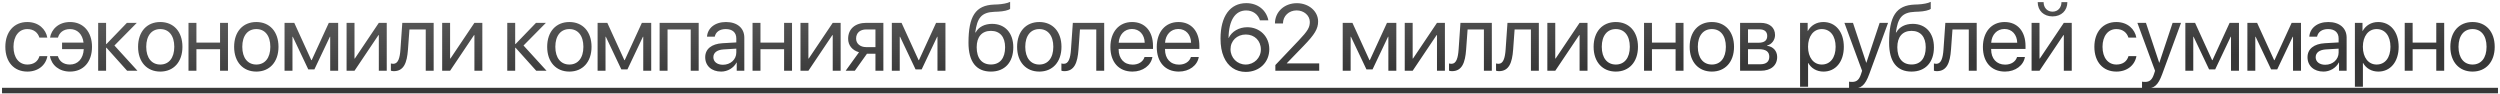 <?xml version="1.0" encoding="UTF-8"?> <svg xmlns="http://www.w3.org/2000/svg" width="742" height="28" viewBox="0 0 742 28" fill="none"><path d="M14.039 11.156H11.688C11.278 9.789 10.116 8.627 8.106 8.627C5.631 8.627 4.004 10.719 4.004 13.891C4.004 17.145 5.659 19.154 8.133 19.154C10.02 19.154 11.264 18.225 11.715 16.652H14.067C13.602 19.346 11.319 21.246 8.119 21.246C4.168 21.246 1.584 18.416 1.584 13.891C1.584 9.461 4.155 6.535 8.092 6.535C11.524 6.535 13.616 8.736 14.039 11.156ZM17.178 16.666C17.629 18.238 18.887 19.154 20.76 19.154C23.029 19.154 24.711 17.514 24.861 14.588H18.422V12.646H24.793C24.492 10.104 22.893 8.627 20.787 8.627C18.777 8.627 17.574 9.762 17.205 11.156H14.854C15.25 8.723 17.369 6.535 20.801 6.535C24.725 6.535 27.309 9.461 27.309 13.891C27.309 18.416 24.725 21.246 20.774 21.246C17.574 21.246 15.305 19.359 14.826 16.666H17.178ZM33.961 13.508L40.797 21H37.734L31.596 14.164H31.486V21H29.135V6.781H31.486V13.07H31.596L37.666 6.781H40.605L33.961 13.508ZM47.572 21.246C43.635 21.246 40.982 18.416 40.982 13.891C40.982 9.352 43.635 6.535 47.572 6.535C51.496 6.535 54.148 9.352 54.148 13.891C54.148 18.416 51.496 21.246 47.572 21.246ZM47.572 19.154C50.088 19.154 51.728 17.24 51.728 13.891C51.728 10.541 50.088 8.627 47.572 8.627C45.056 8.627 43.402 10.541 43.402 13.891C43.402 17.24 45.056 19.154 47.572 19.154ZM65.312 21V14.602H58.298V21H55.947V6.781H58.298V12.646H65.312V6.781H67.664V21H65.312ZM76.08 21.246C72.142 21.246 69.49 18.416 69.49 13.891C69.49 9.352 72.142 6.535 76.08 6.535C80.003 6.535 82.656 9.352 82.656 13.891C82.656 18.416 80.003 21.246 76.08 21.246ZM76.08 19.154C78.595 19.154 80.236 17.24 80.236 13.891C80.236 10.541 78.595 8.627 76.08 8.627C73.564 8.627 71.91 10.541 71.91 13.891C71.91 17.24 73.564 19.154 76.08 19.154ZM86.806 21H84.454V6.781H87.339L92.398 17.855H92.507L97.593 6.781H100.368V21H98.003V10.91H97.908L93.314 20.59H91.496L86.902 10.91H86.806V21ZM105.216 21H102.864V6.781H105.216V17.363H105.325L112.435 6.781H114.786V21H112.435V10.418H112.325L105.216 21ZM121.083 14.725C120.796 18.648 119.853 21.123 116.858 21.123C116.448 21.123 116.175 21.041 116.011 20.973V18.826C116.134 18.867 116.394 18.936 116.735 18.936C118.144 18.936 118.677 17.281 118.855 14.67L119.401 6.781H128.712V21H126.36V8.736H121.521L121.083 14.725ZM133.587 21H131.235V6.781H133.587V17.363H133.696L140.806 6.781H143.157V21H140.806V10.418H140.696L133.587 21ZM155.381 13.508L162.217 21H159.155L153.016 14.164H152.907V21H150.555V6.781H152.907V13.07H153.016L159.086 6.781H162.026L155.381 13.508ZM168.993 21.246C165.055 21.246 162.403 18.416 162.403 13.891C162.403 9.352 165.055 6.535 168.993 6.535C172.916 6.535 175.569 9.352 175.569 13.891C175.569 18.416 172.916 21.246 168.993 21.246ZM168.993 19.154C171.508 19.154 173.149 17.24 173.149 13.891C173.149 10.541 171.508 8.627 168.993 8.627C166.477 8.627 164.823 10.541 164.823 13.891C164.823 17.24 166.477 19.154 168.993 19.154ZM179.719 21H177.367V6.781H180.252L185.311 17.855H185.42L190.506 6.781H193.281V21H190.916V10.91H190.821L186.227 20.59H184.408L179.815 10.91H179.719V21ZM205.006 21V8.736H198.129V21H195.777V6.781H207.371V21H205.006ZM214.57 19.223C216.812 19.223 218.535 17.65 218.535 15.6V14.438L214.734 14.67C212.82 14.793 211.726 15.641 211.726 16.98C211.726 18.334 212.861 19.223 214.57 19.223ZM214.037 21.246C211.207 21.246 209.307 19.537 209.307 16.98C209.307 14.547 211.18 13.016 214.461 12.824L218.535 12.592V11.402C218.535 9.666 217.387 8.627 215.418 8.627C213.586 8.627 212.437 9.488 212.137 10.883H209.84C210.004 8.422 212.109 6.535 215.473 6.535C218.809 6.535 220.914 8.34 220.914 11.17V21H218.658V18.553H218.603C217.756 20.18 215.951 21.246 214.037 21.246ZM232.72 21V14.602H225.707V21H223.355V6.781H225.707V12.646H232.72V6.781H235.072V21H232.72ZM239.933 21H237.582V6.781H239.933V17.363H240.043L247.152 6.781H249.504V21H247.152V10.418H247.043L239.933 21ZM257.113 13.986H259.833V8.736H257.113C255.267 8.736 254.091 9.748 254.091 11.457C254.091 12.934 255.281 13.986 257.113 13.986ZM259.833 21V15.941H257.318L253.708 21H250.988L254.953 15.504C252.943 14.93 251.726 13.453 251.726 11.498C251.726 8.572 253.831 6.781 257.099 6.781H262.185V21H259.833ZM267.046 21H264.695V6.781H267.579L272.638 17.855H272.747L277.833 6.781H280.609V21H278.243V10.91H278.148L273.554 20.59H271.736L267.142 10.91H267.046V21ZM294.104 21.246C289.743 21.246 287.446 18.32 287.446 12.674C287.446 4.826 289.524 1.559 295.048 1.354L296.101 1.312C297.468 1.244 298.999 0.971 299.806 0.547V2.625C299.354 3.035 297.851 3.391 296.21 3.459L295.157 3.5C291.206 3.65 290.03 5.387 289.456 9.639H289.565C290.495 7.957 292.272 7.082 294.46 7.082C298.302 7.082 300.749 9.789 300.749 14.027C300.749 18.498 298.22 21.246 294.104 21.246ZM294.104 19.141C296.77 19.141 298.315 17.295 298.315 14.027C298.315 10.924 296.77 9.16 294.104 9.16C291.425 9.16 289.88 10.924 289.88 14.027C289.88 17.295 291.425 19.141 294.104 19.141ZM308.468 21.246C304.53 21.246 301.878 18.416 301.878 13.891C301.878 9.352 304.53 6.535 308.468 6.535C312.391 6.535 315.044 9.352 315.044 13.891C315.044 18.416 312.391 21.246 308.468 21.246ZM308.468 19.154C310.983 19.154 312.624 17.24 312.624 13.891C312.624 10.541 310.983 8.627 308.468 8.627C305.952 8.627 304.298 10.541 304.298 13.891C304.298 17.24 305.952 19.154 308.468 19.154ZM320.096 14.725C319.809 18.648 318.866 21.123 315.872 21.123C315.462 21.123 315.188 21.041 315.024 20.973V18.826C315.147 18.867 315.407 18.936 315.749 18.936C317.157 18.936 317.69 17.281 317.868 14.67L318.415 6.781H327.725V21H325.374V8.736H320.534L320.096 14.725ZM335.963 8.6C333.735 8.6 332.176 10.309 332.026 12.674H339.75C339.696 10.295 338.206 8.6 335.963 8.6ZM339.696 16.926H342.034C341.624 19.414 339.217 21.246 336.114 21.246C332.04 21.246 329.565 18.416 329.565 13.945C329.565 9.529 332.081 6.535 336.004 6.535C339.846 6.535 342.211 9.324 342.211 13.631V14.533H332.012V14.67C332.012 17.391 333.612 19.182 336.168 19.182C337.973 19.182 339.299 18.266 339.696 16.926ZM349.725 8.6C347.496 8.6 345.938 10.309 345.787 12.674H353.512C353.457 10.295 351.967 8.6 349.725 8.6ZM353.457 16.926H355.795C355.385 19.414 352.979 21.246 349.875 21.246C345.801 21.246 343.326 18.416 343.326 13.945C343.326 9.529 345.842 6.535 349.766 6.535C353.608 6.535 355.973 9.324 355.973 13.631V14.533H345.774V14.67C345.774 17.391 347.373 19.182 349.93 19.182C351.735 19.182 353.061 18.266 353.457 16.926ZM369.742 21.342C366.789 21.342 364.438 19.742 363.221 16.898C362.564 15.381 362.25 13.604 362.25 11.471C362.25 4.826 365.08 0.93 369.906 0.93C373.256 0.93 375.826 2.939 376.455 6.043H373.953C373.42 4.252 371.834 3.104 369.879 3.104C366.584 3.104 364.711 6.029 364.629 11.279H364.67C365.559 9.352 367.732 8.08 370.18 8.08C373.939 8.08 376.729 10.855 376.729 14.602C376.729 18.498 373.789 21.342 369.742 21.342ZM369.715 19.154C372.23 19.154 374.227 17.172 374.227 14.684C374.227 12.1 372.367 10.24 369.756 10.24C367.145 10.24 365.217 12.1 365.217 14.615C365.217 17.145 367.186 19.154 369.715 19.154ZM378.404 6.959C378.404 3.514 381.193 0.943 384.912 0.943C388.439 0.943 391.215 3.336 391.215 6.357C391.215 8.559 390.217 10.199 386.922 13.604L381.931 18.758V18.812H391.543V21H378.527V19.305L385.473 11.99C388.125 9.201 388.754 8.148 388.754 6.508C388.754 4.607 387.017 3.09 384.844 3.09C382.533 3.09 380.783 4.758 380.783 6.959V6.973H378.404V6.959ZM400.869 21H398.517V6.781H401.402L406.46 17.855H406.57L411.656 6.781H414.431V21H412.066V10.91H411.97L407.376 20.59H405.558L400.964 10.91H400.869V21ZM419.279 21H416.927V6.781H419.279V17.363H419.388L426.497 6.781H428.849V21H426.497V10.418H426.388L419.279 21ZM435.146 14.725C434.859 18.648 433.915 21.123 430.921 21.123C430.511 21.123 430.237 21.041 430.073 20.973V18.826C430.196 18.867 430.456 18.936 430.798 18.936C432.206 18.936 432.739 17.281 432.917 14.67L433.464 6.781H442.775V21H440.423V8.736H435.583L435.146 14.725ZM449.099 14.725C448.812 18.648 447.868 21.123 444.874 21.123C444.464 21.123 444.19 21.041 444.026 20.973V18.826C444.149 18.867 444.409 18.936 444.751 18.936C446.159 18.936 446.692 17.281 446.87 14.67L447.417 6.781H456.728V21H454.376V8.736H449.536L449.099 14.725ZM461.602 21H459.251V6.781H461.602V17.363H461.712L468.821 6.781H471.173V21H468.821V10.418H468.712L461.602 21ZM479.575 21.246C475.637 21.246 472.985 18.416 472.985 13.891C472.985 9.352 475.637 6.535 479.575 6.535C483.499 6.535 486.151 9.352 486.151 13.891C486.151 18.416 483.499 21.246 479.575 21.246ZM479.575 19.154C482.091 19.154 483.731 17.24 483.731 13.891C483.731 10.541 482.091 8.627 479.575 8.627C477.059 8.627 475.405 10.541 475.405 13.891C475.405 17.24 477.059 19.154 479.575 19.154ZM497.315 21V14.602H490.301V21H487.95V6.781H490.301V12.646H497.315V6.781H499.667V21H497.315ZM508.082 21.246C504.145 21.246 501.493 18.416 501.493 13.891C501.493 9.352 504.145 6.535 508.082 6.535C512.006 6.535 514.659 9.352 514.659 13.891C514.659 18.416 512.006 21.246 508.082 21.246ZM508.082 19.154C510.598 19.154 512.239 17.24 512.239 13.891C512.239 10.541 510.598 8.627 508.082 8.627C505.567 8.627 503.912 10.541 503.912 13.891C503.912 17.24 505.567 19.154 508.082 19.154ZM522.213 8.709H518.809V12.688H521.858C523.649 12.688 524.51 12.031 524.51 10.664C524.51 9.406 523.703 8.709 522.213 8.709ZM522.049 14.602H518.809V19.072H522.473C524.196 19.072 525.125 18.293 525.125 16.857C525.125 15.34 524.127 14.602 522.049 14.602ZM516.457 21V6.781H522.541C525.207 6.781 526.834 8.162 526.834 10.418C526.834 11.867 525.809 13.207 524.496 13.48V13.59C526.287 13.836 527.463 15.135 527.463 16.912C527.463 19.428 525.604 21 522.582 21H516.457ZM541.164 6.535C544.787 6.535 547.248 9.434 547.248 13.891C547.248 18.348 544.801 21.246 541.219 21.246C539.182 21.246 537.541 20.248 536.693 18.689H536.639V25.744H534.26V6.781H536.516V9.188H536.57C537.445 7.588 539.1 6.535 541.164 6.535ZM540.699 19.154C543.228 19.154 544.814 17.117 544.814 13.891C544.814 10.678 543.228 8.627 540.699 8.627C538.266 8.627 536.625 10.732 536.625 13.891C536.625 17.062 538.266 19.154 540.699 19.154ZM549.826 26.318C549.539 26.318 549.06 26.291 548.801 26.236V24.24C549.06 24.295 549.429 24.309 549.73 24.309C551.056 24.309 551.795 23.666 552.342 22.012L552.67 21.014L547.42 6.781H549.963L553.9 18.621H553.941L557.879 6.781H560.381L554.789 21.998C553.572 25.32 552.396 26.318 549.826 26.318ZM567.347 21.246C562.986 21.246 560.689 18.32 560.689 12.674C560.689 4.826 562.767 1.559 568.291 1.354L569.343 1.312C570.711 1.244 572.242 0.971 573.048 0.547V2.625C572.597 3.035 571.093 3.391 569.453 3.459L568.4 3.5C564.449 3.65 563.273 5.387 562.699 9.639H562.808C563.738 7.957 565.515 7.082 567.703 7.082C571.544 7.082 573.992 9.789 573.992 14.027C573.992 18.498 571.462 21.246 567.347 21.246ZM567.347 19.141C570.013 19.141 571.558 17.295 571.558 14.027C571.558 10.924 570.013 9.16 567.347 9.16C564.668 9.16 563.123 10.924 563.123 14.027C563.123 17.295 564.668 19.141 567.347 19.141ZM579.058 14.725C578.771 18.648 577.828 21.123 574.833 21.123C574.423 21.123 574.15 21.041 573.986 20.973V18.826C574.109 18.867 574.369 18.936 574.71 18.936C576.119 18.936 576.652 17.281 576.83 14.67L577.376 6.781H586.687V21H584.335V8.736H579.496L579.058 14.725ZM594.925 8.6C592.697 8.6 591.138 10.309 590.988 12.674H598.712C598.657 10.295 597.167 8.6 594.925 8.6ZM598.657 16.926H600.995C600.585 19.414 598.179 21.246 595.075 21.246C591.001 21.246 588.527 18.416 588.527 13.945C588.527 9.529 591.042 6.535 594.966 6.535C598.808 6.535 601.173 9.324 601.173 13.631V14.533H590.974V14.67C590.974 17.391 592.573 19.182 595.13 19.182C596.935 19.182 598.261 18.266 598.657 16.926ZM605.323 21H602.972V6.781H605.323V17.363H605.433L612.542 6.781H614.894V21H612.542V10.418H612.433L605.323 21ZM604.79 0.629H606.54C606.54 2.215 607.566 3.459 609.193 3.459C610.819 3.459 611.845 2.215 611.845 0.629H613.595C613.595 3.145 611.804 4.867 609.193 4.867C606.581 4.867 604.79 3.145 604.79 0.629ZM634.063 11.156H631.712C631.302 9.789 630.139 8.627 628.13 8.627C625.655 8.627 624.028 10.719 624.028 13.891C624.028 17.145 625.682 19.154 628.157 19.154C630.044 19.154 631.288 18.225 631.739 16.652H634.091C633.626 19.346 631.343 21.246 628.143 21.246C624.192 21.246 621.608 18.416 621.608 13.891C621.608 9.461 624.179 6.535 628.116 6.535C631.548 6.535 633.639 8.736 634.063 11.156ZM636.778 26.318C636.491 26.318 636.012 26.291 635.753 26.236V24.24C636.012 24.295 636.381 24.309 636.682 24.309C638.008 24.309 638.747 23.666 639.294 22.012L639.622 21.014L634.372 6.781H636.915L640.852 18.621H640.893L644.831 6.781H647.333L641.741 21.998C640.524 25.32 639.348 26.318 636.778 26.318ZM650.963 21H648.612V6.781H651.497L656.555 17.855H656.665L661.75 6.781H664.526V21H662.161V10.91H662.065L657.471 20.59H655.653L651.059 10.91H650.963V21ZM669.373 21H667.022V6.781H669.907L674.965 17.855H675.075L680.16 6.781H682.936V21H680.571V10.91H680.475L675.881 20.59H674.063L669.469 10.91H669.373V21ZM690.135 19.223C692.377 19.223 694.1 17.65 694.1 15.6V14.438L690.299 14.67C688.385 14.793 687.291 15.641 687.291 16.98C687.291 18.334 688.426 19.223 690.135 19.223ZM689.602 21.246C686.772 21.246 684.871 19.537 684.871 16.98C684.871 14.547 686.744 13.016 690.026 12.824L694.1 12.592V11.402C694.1 9.666 692.951 8.627 690.983 8.627C689.151 8.627 688.002 9.488 687.701 10.883H685.404C685.568 8.422 687.674 6.535 691.037 6.535C694.373 6.535 696.479 8.34 696.479 11.17V21H694.223V18.553H694.168C693.32 20.18 691.516 21.246 689.602 21.246ZM705.838 6.535C709.461 6.535 711.922 9.434 711.922 13.891C711.922 18.348 709.475 21.246 705.893 21.246C703.855 21.246 702.215 20.248 701.367 18.689H701.312V25.744H698.934V6.781H701.189V9.188H701.244C702.119 7.588 703.773 6.535 705.838 6.535ZM705.373 19.154C707.902 19.154 709.488 17.117 709.488 13.891C709.488 10.678 707.902 8.627 705.373 8.627C702.939 8.627 701.299 10.732 701.299 13.891C701.299 17.062 702.939 19.154 705.373 19.154ZM723.086 21V14.602H716.072V21H713.721V6.781H716.072V12.646H723.086V6.781H725.437V21H723.086ZM733.853 21.246C729.916 21.246 727.263 18.416 727.263 13.891C727.263 9.352 729.916 6.535 733.853 6.535C737.777 6.535 740.429 9.352 740.429 13.891C740.429 18.416 737.777 21.246 733.853 21.246ZM733.853 19.154C736.369 19.154 738.009 17.24 738.009 13.891C738.009 10.541 736.369 8.627 733.853 8.627C731.338 8.627 729.683 10.541 729.683 13.891C729.683 17.24 731.338 19.154 733.853 19.154Z" fill="url(#paint0_linear_143_12341)"></path><path d="M0.6 26.059H741.4V27.699H0.6V26.059Z" fill="url(#paint1_linear_143_12341)"></path><defs><linearGradient id="paint0_linear_143_12341" x1="464.189" y1="20.005" x2="462.973" y2="-45.025" gradientUnits="userSpaceOnUse"><stop stop-color="#373737"></stop><stop offset="1" stop-color="#9D9D9D"></stop></linearGradient><linearGradient id="paint1_linear_143_12341" x1="464.189" y1="20.005" x2="462.973" y2="-45.025" gradientUnits="userSpaceOnUse"><stop stop-color="#373737"></stop><stop offset="1" stop-color="#9D9D9D"></stop></linearGradient></defs></svg> 